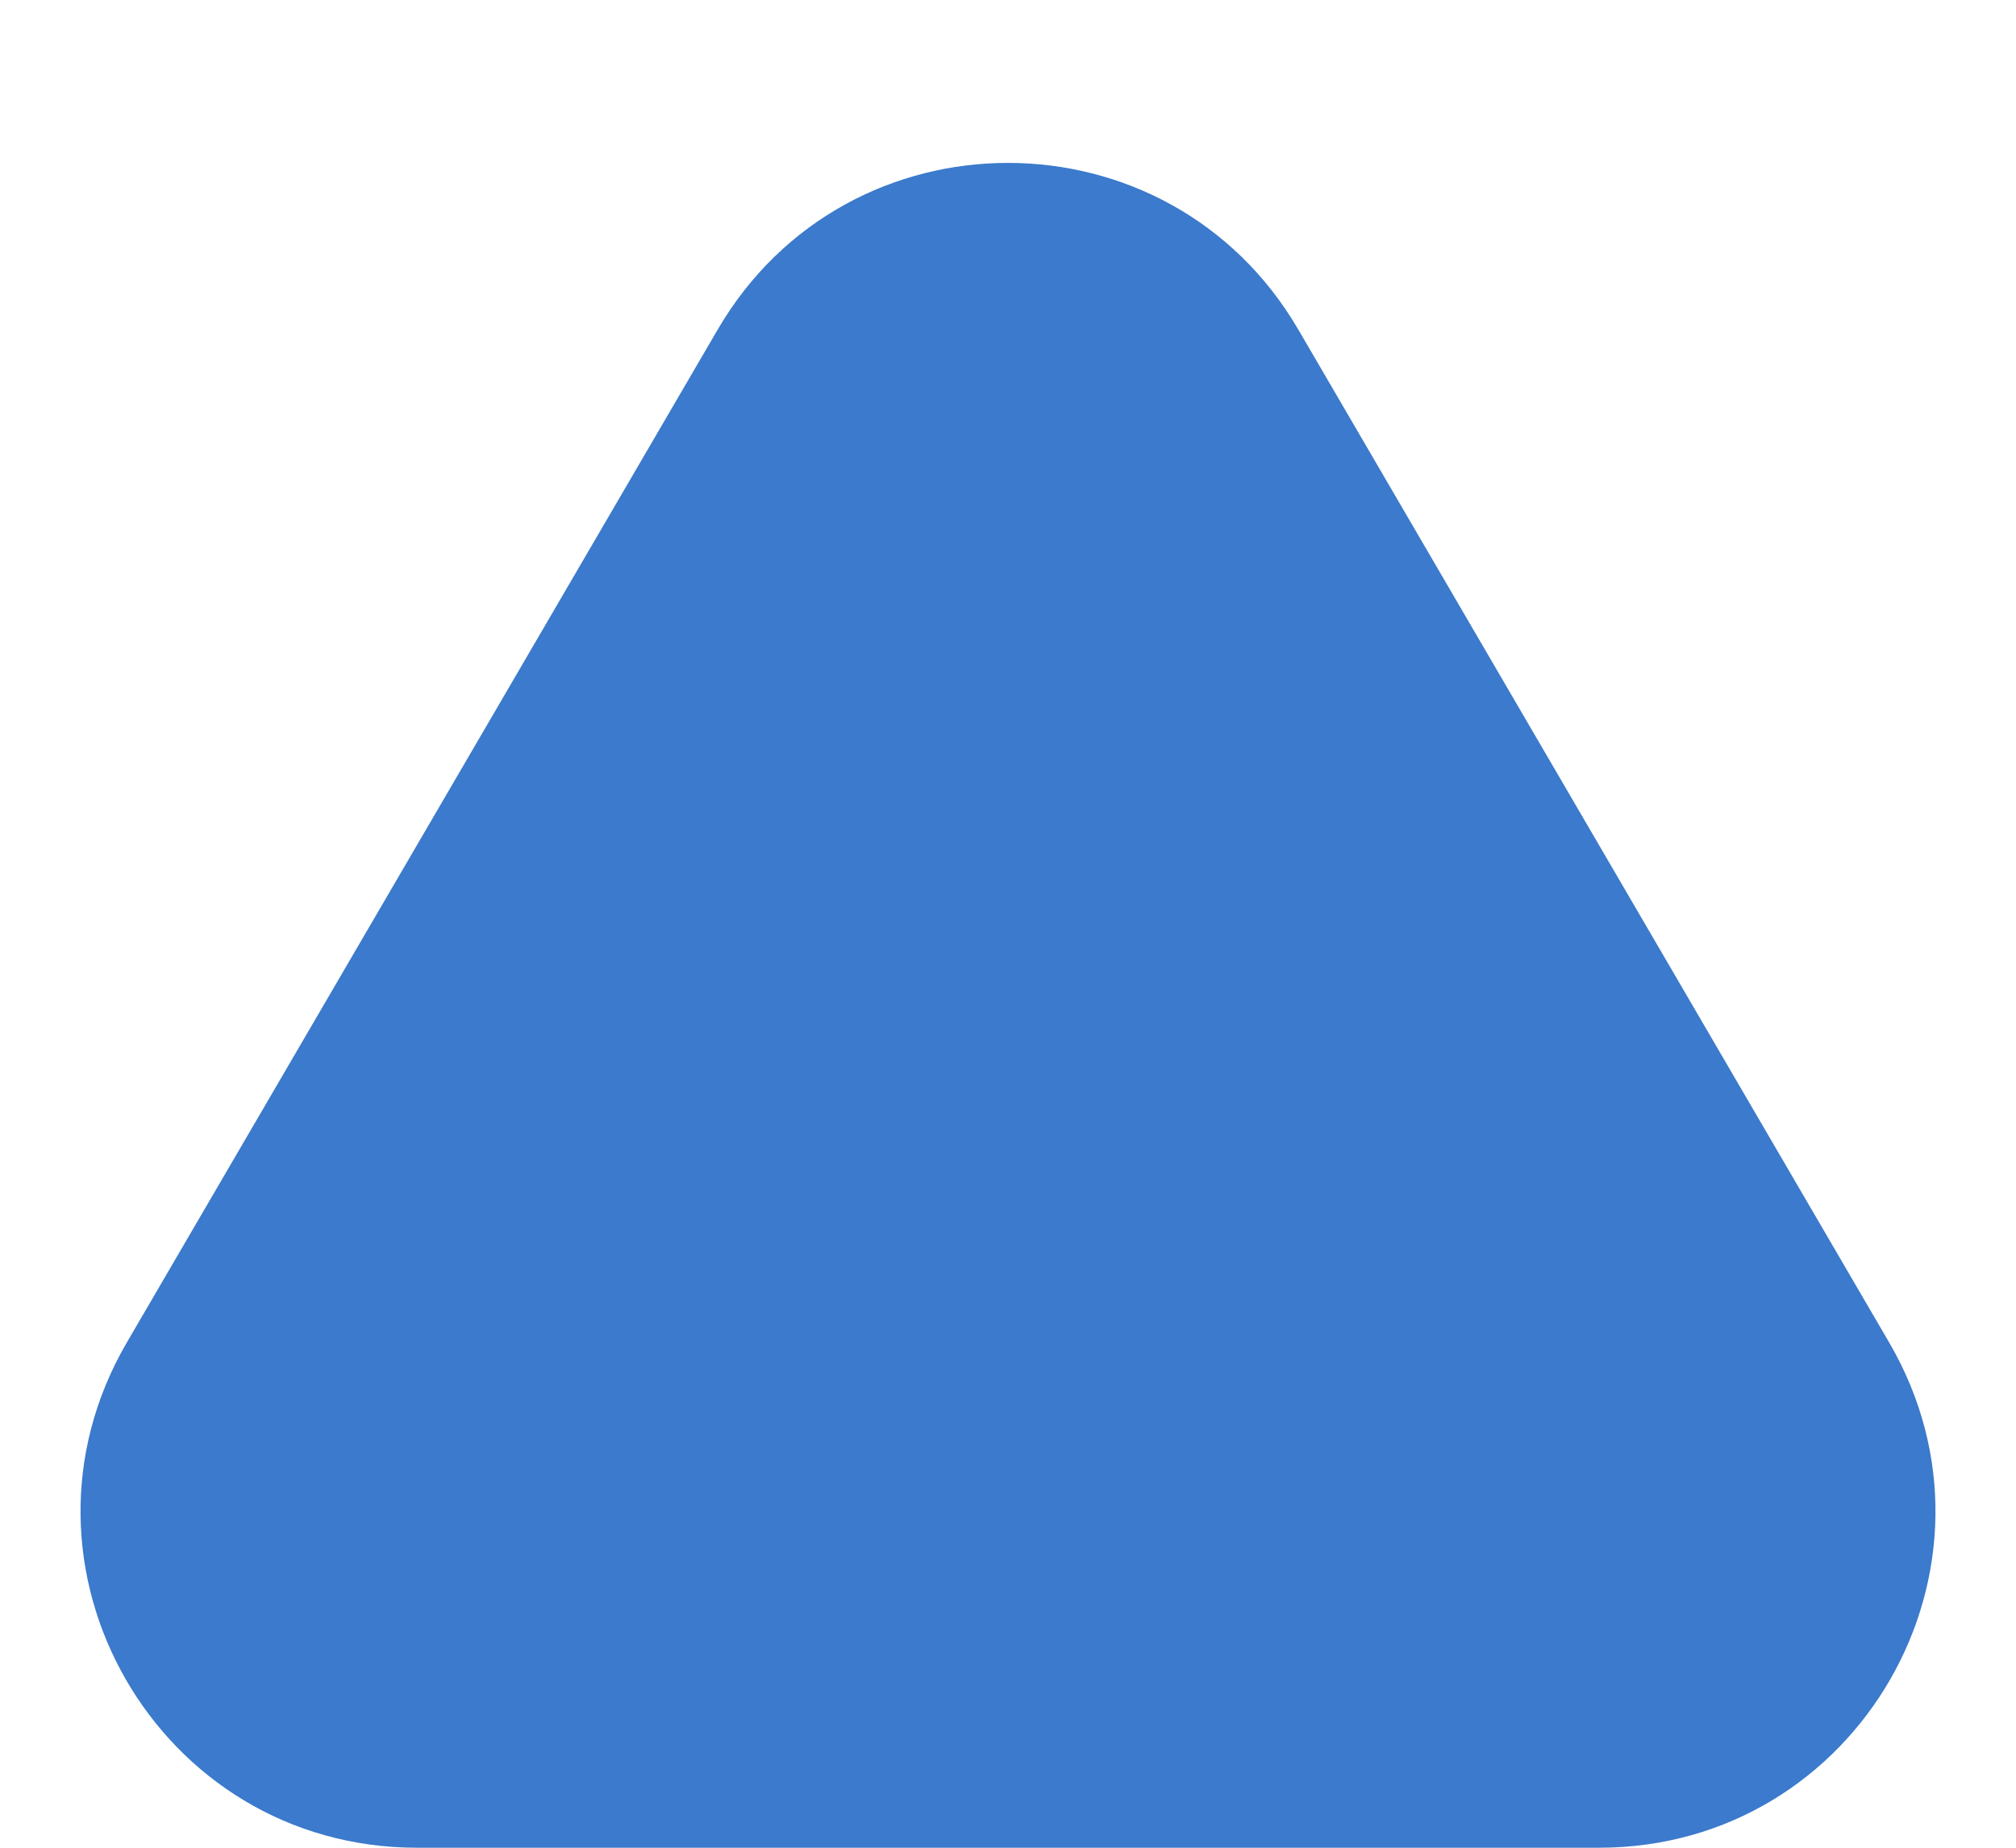 <svg width="12" height="11" viewBox="0 0 12 11" fill="none" xmlns="http://www.w3.org/2000/svg">
<path d="M9.518 11L2.482 11C0.938 11 -0.023 9.326 0.755 7.992L4.272 1.962C5.044 0.639 6.956 0.639 7.728 1.962L11.245 7.992C12.023 9.326 11.062 11 9.518 11Z" fill="#3B7ACC"/>
</svg>
